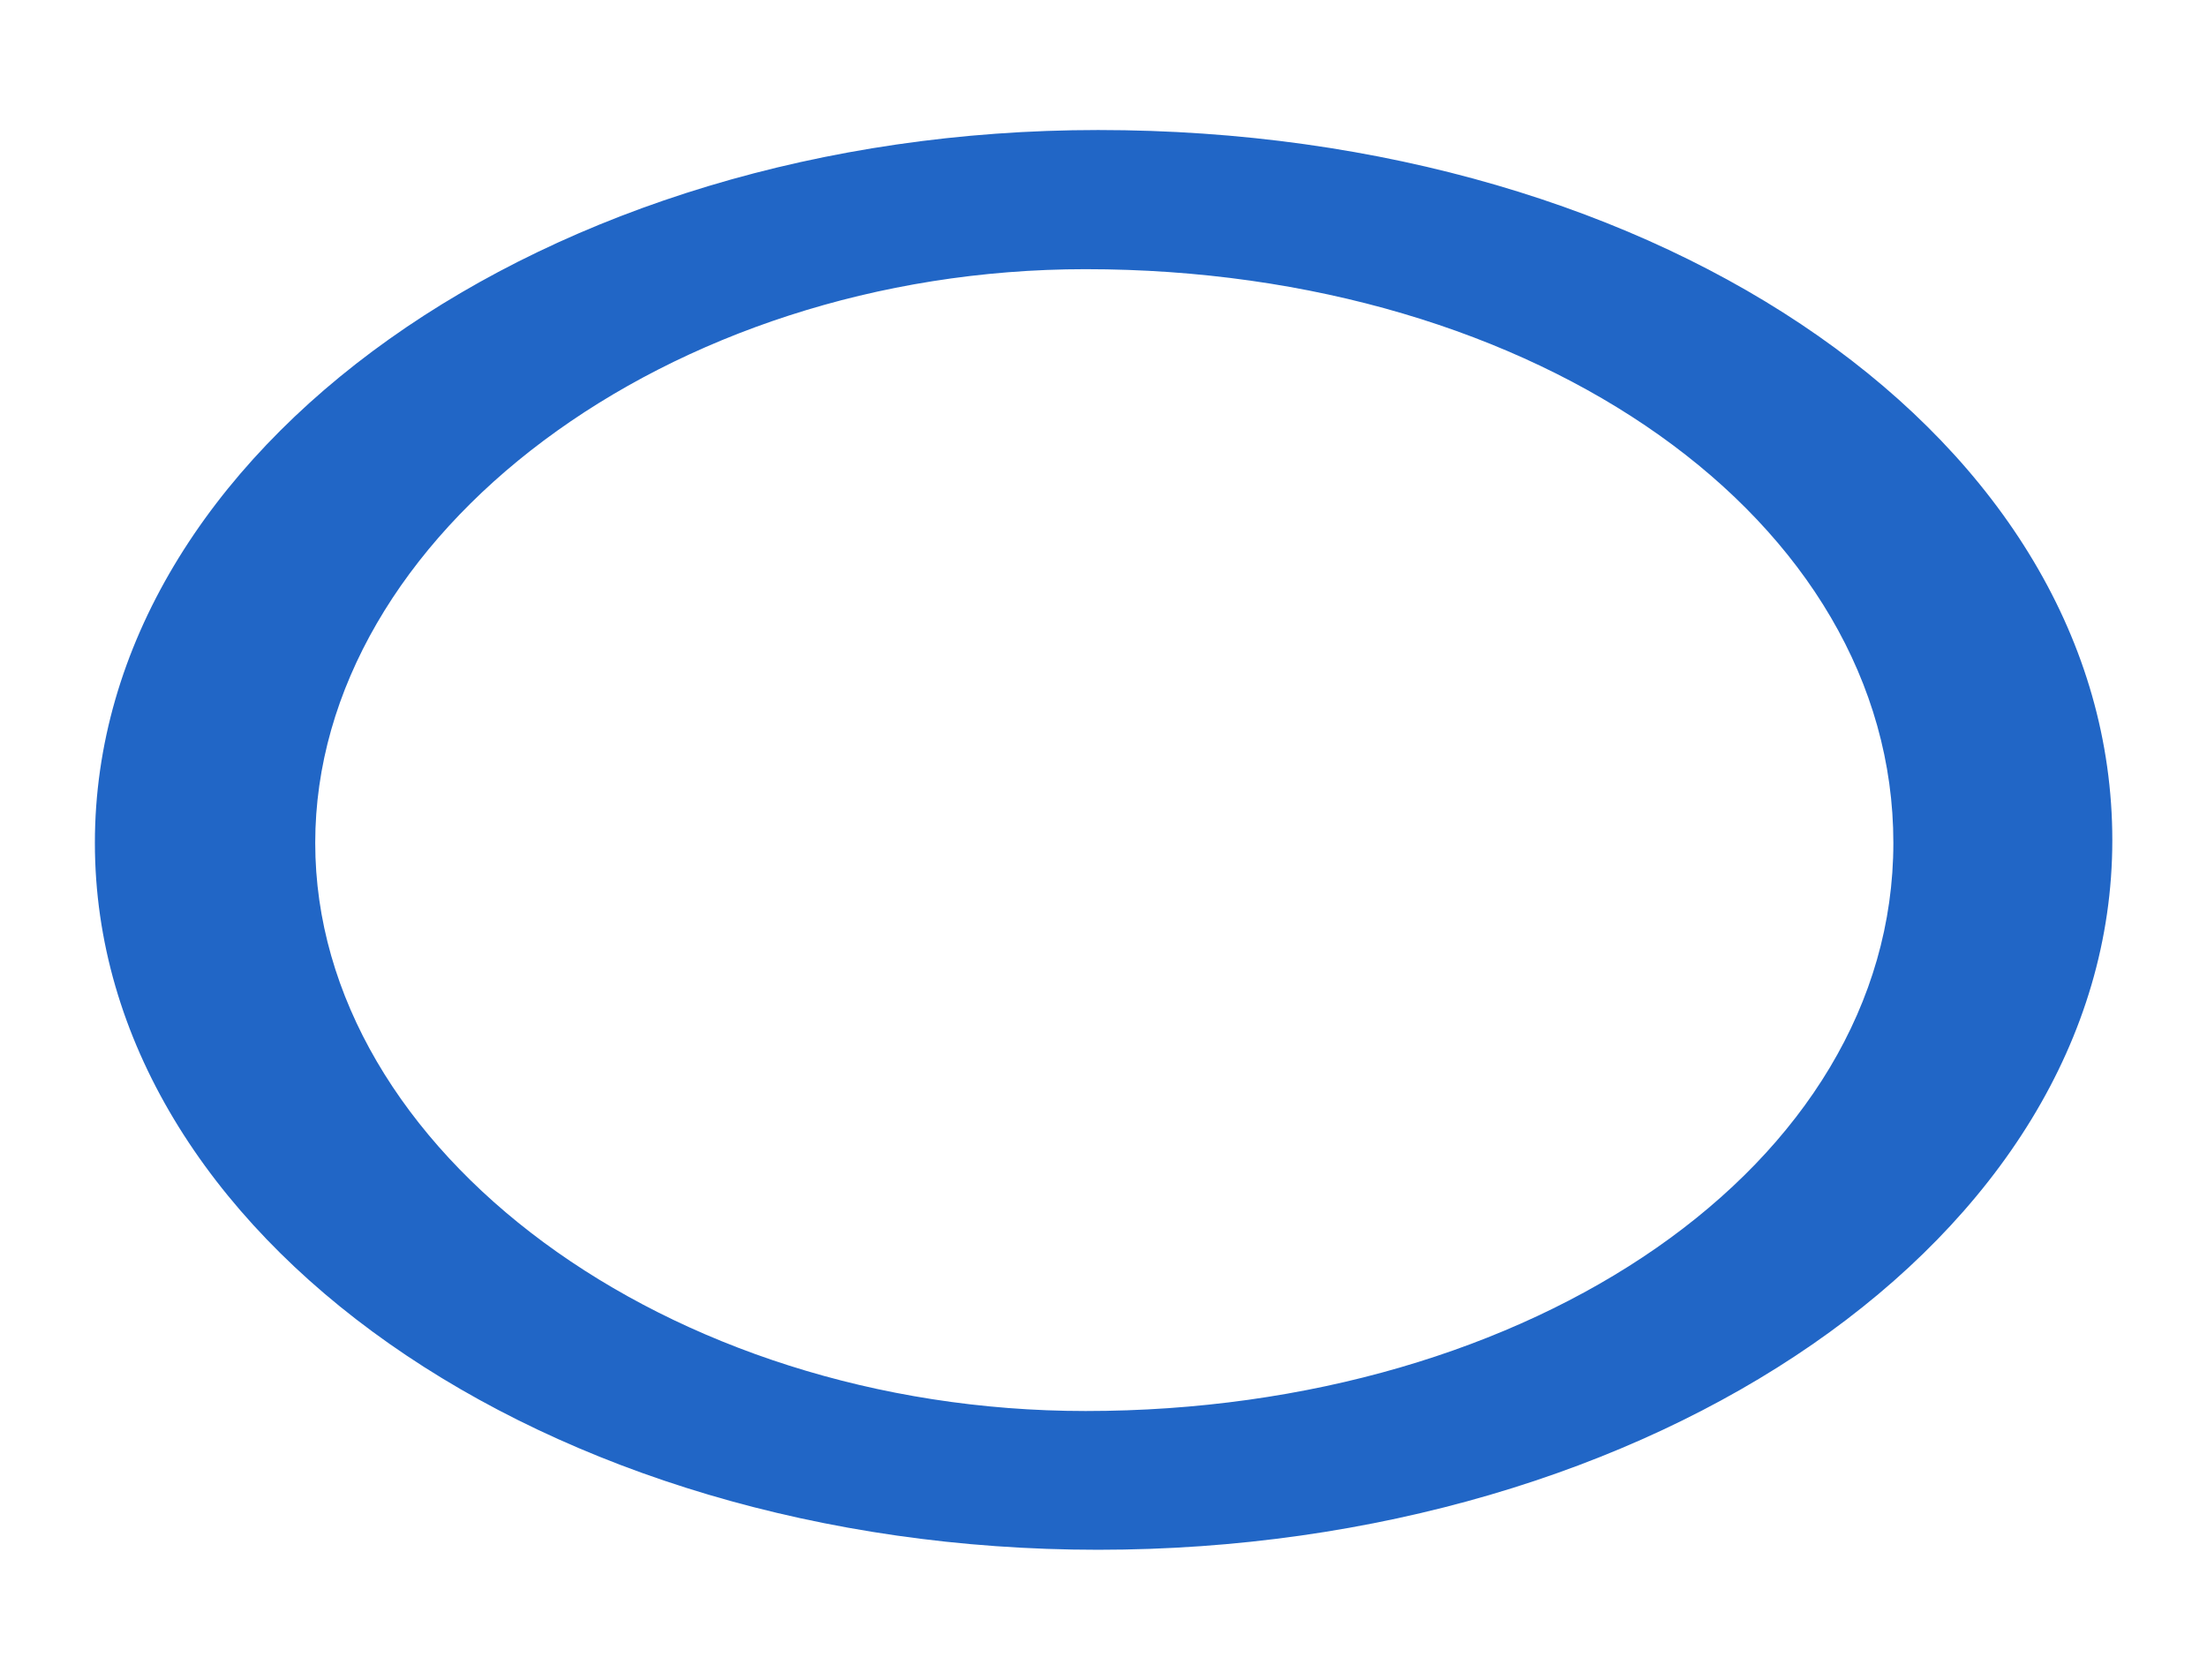 <?xml version="1.0" encoding="UTF-8"?><svg id="_レイヤー_1" xmlns="http://www.w3.org/2000/svg" viewBox="0 0 111.18 84.62"><defs><style>.cls-1{fill:#2166c6;}</style></defs><path class="cls-1" d="M55.32,6.55C27.47,6.55,4.78,22.67,4.78,42.46s22.69,35.61,50.54,35.61,51.09-15.69,51.09-35.74S83.93,6.55,55.32,6.55m-.63,7.01c22.81,0,40.69,12.67,40.69,28.9s-18.24,28.62-40.69,28.62c-21.05,0-38.81-13.11-38.81-28.62S33.64,13.56,54.69,13.56"/></svg>
